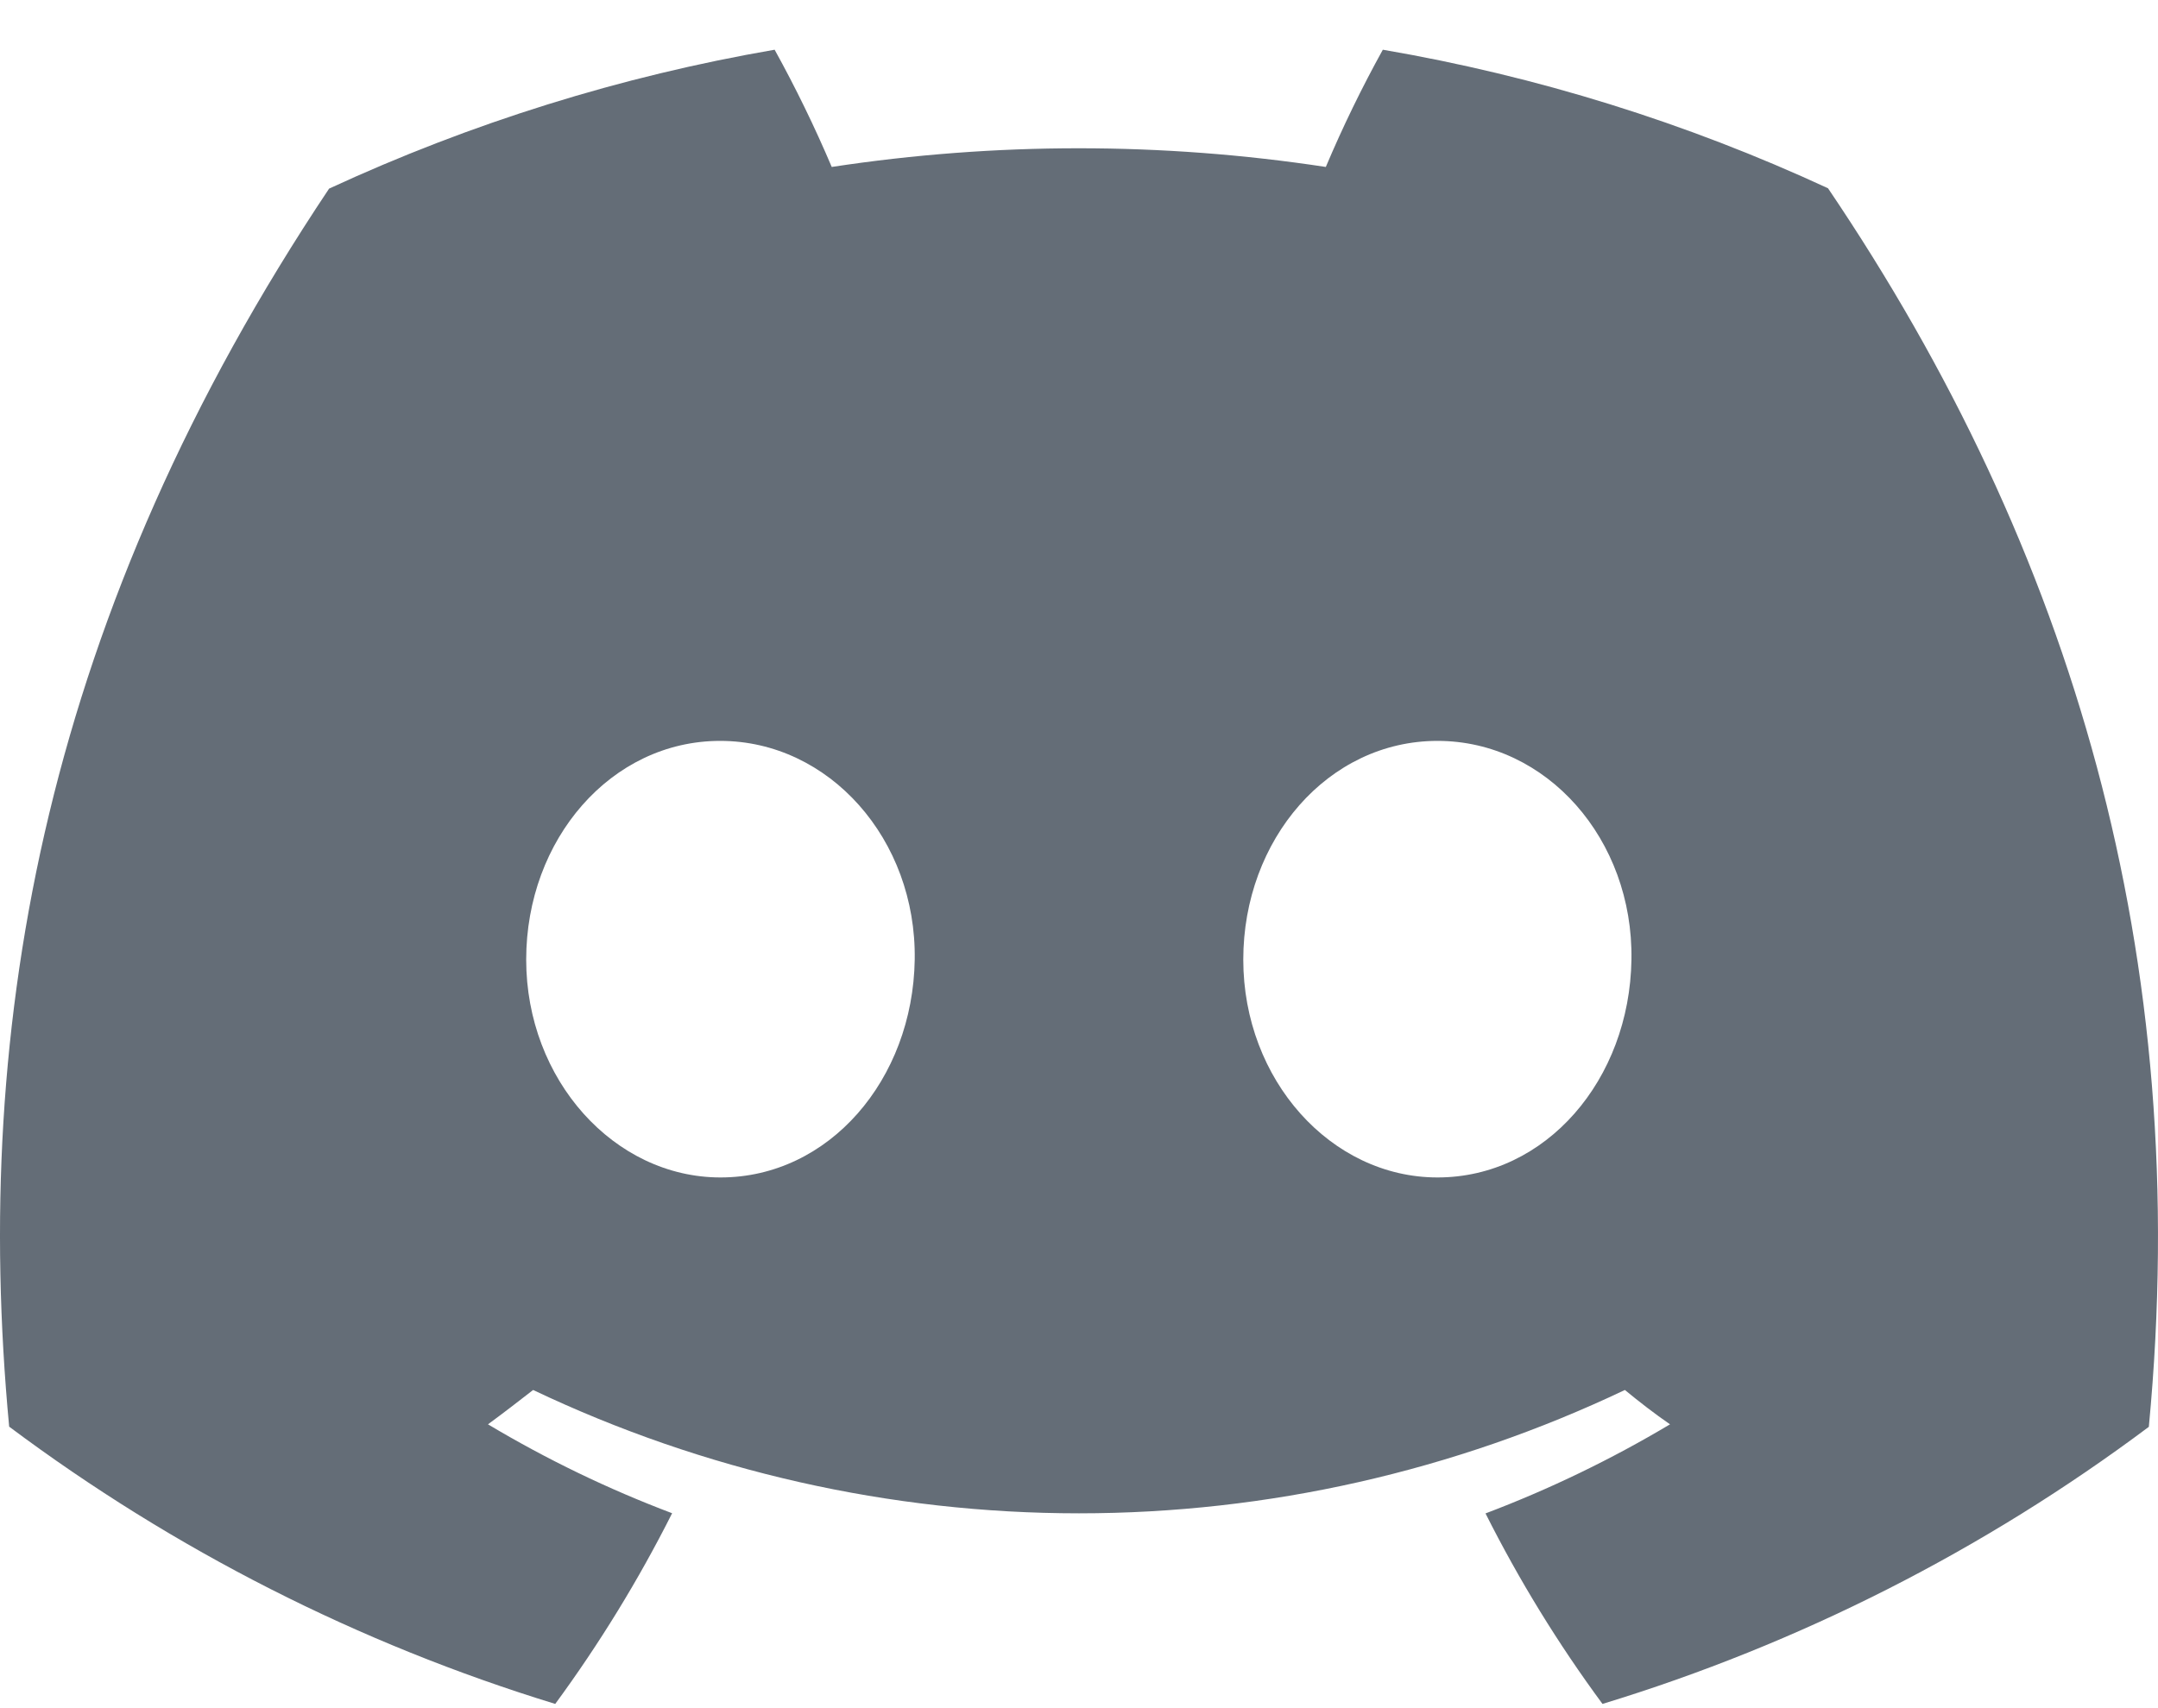 <svg width="24" height="19" viewBox="0 0 24 19" fill="none" xmlns="http://www.w3.org/2000/svg">
<g clip-path="url(#clip0_2501_22959)">
<path d="M20.33 2.094C18.753 1.364 17.089 0.846 15.379 0.553C15.145 0.976 14.933 1.412 14.745 1.857C12.923 1.58 11.071 1.58 9.25 1.857C9.061 1.412 8.849 0.976 8.615 0.553C6.904 0.848 5.239 1.368 3.66 2.098C0.527 6.788 -0.323 11.361 0.102 15.869C1.937 17.241 3.991 18.284 6.175 18.953C6.666 18.284 7.101 17.575 7.475 16.832C6.765 16.564 6.08 16.233 5.427 15.843C5.599 15.717 5.767 15.587 5.929 15.461C7.828 16.364 9.901 16.833 12 16.833C14.099 16.833 16.172 16.364 18.071 15.461C18.235 15.596 18.403 15.726 18.573 15.843C17.919 16.233 17.232 16.565 16.521 16.834C16.894 17.576 17.329 18.285 17.822 18.953C20.007 18.287 22.063 17.244 23.898 15.871C24.396 10.643 23.047 6.112 20.33 2.094ZM8.013 13.097C6.83 13.097 5.852 12.01 5.852 10.674C5.852 9.337 6.796 8.241 8.009 8.241C9.223 8.241 10.193 9.337 10.173 10.674C10.152 12.01 9.219 13.097 8.013 13.097ZM15.987 13.097C14.801 13.097 13.827 12.01 13.827 10.674C13.827 9.337 14.771 8.241 15.987 8.241C17.202 8.241 18.165 9.337 18.144 10.674C18.124 12.01 17.193 13.097 15.987 13.097Z" fill="#646D77"/>
</g>
<defs>
<clipPath id="clip0_2501_22959">
<rect width="24" height="18.4" fill="white" transform="translate(0 0.553)"/>
</clipPath>
</defs>
</svg>
